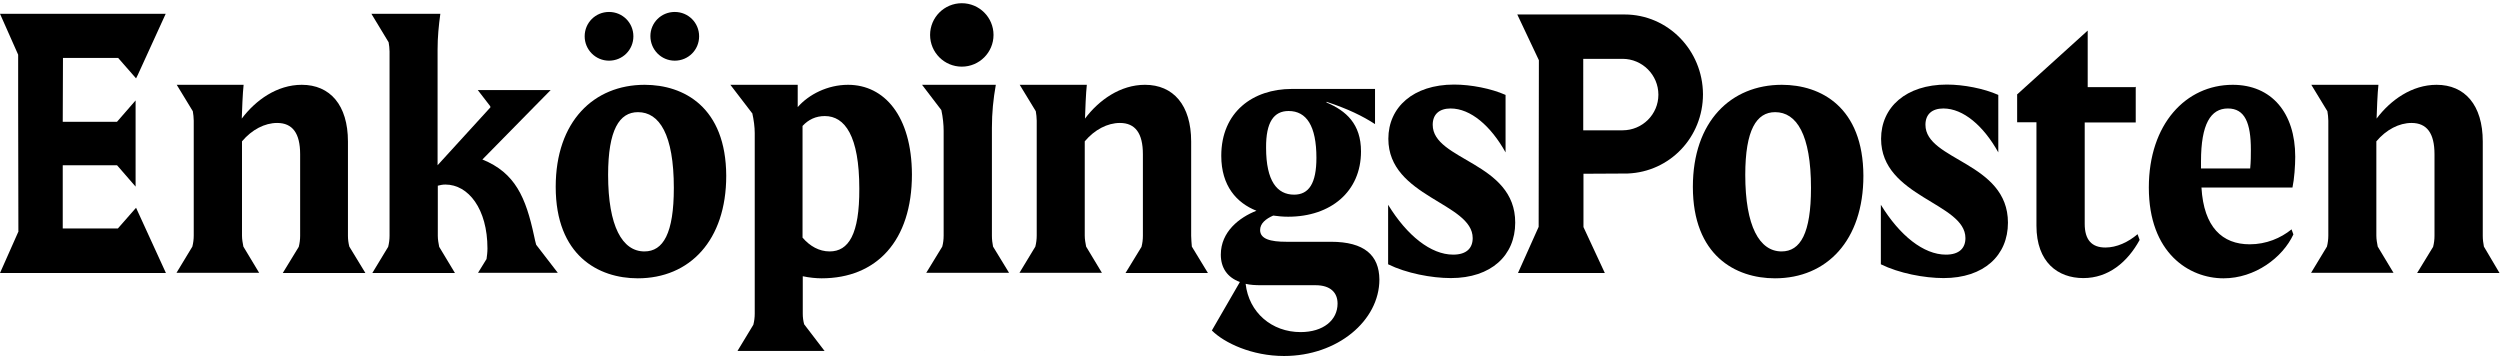 <?xml version="1.0" encoding="utf-8"?>
<!-- Generator: Adobe Illustrator 27.5.0, SVG Export Plug-In . SVG Version: 6.00 Build 0)  -->
<svg version="1.1" id="Lager_1" xmlns="http://www.w3.org/2000/svg" xmlns:xlink="http://www.w3.org/1999/xlink" x="0px" y="0px"
	 viewBox="0 0 1087.8 155.7" style="enable-background:new 0 0 1087.8 155.7;" xml:space="preserve">
<g>
	<g id="Lager_1_00000150077430408404011860000012361286086966578108_">
		<g>
			<path d="M232.4,102.7c-3.6-16.8-8.2-27.5-22.5-33.3l22.9-23.3l6.8-6.9h-22.2v0h-9.5l5.4,7c0,0.2,0.1,0.4,0.1,0.5l-23,25.2V21.6
				c0-5.5,0.5-10.5,1.2-15.6h-30l7.5,12.4c0.2,1.3,0.4,2.6,0.4,4v80.2c0,1.6-0.2,3.2-0.6,4.8l-6.9,11.4h36c0,0-0.1-0.1-0.1-0.1
				l-6.8-11.3c-0.3-1.6-0.6-3.1-0.6-4.8V80.8c1.1-0.3,2.2-0.5,3.3-0.5c10,0,18.3,10.6,18.3,27.8c0,1.7-0.2,3.2-0.4,4.6l-3.7,6h34.7
				l-9.4-12.2C233,105.4,232.7,104.2,232.4,102.7L232.4,102.7z"/>
			<path d="M280.5,36.9c-22.1,0-38.7,15.9-38.7,44.4c0,29.9,18.6,39.8,35.7,39.8c22.6,0,38.5-16.5,38.5-44.6
				C315.9,46.6,297.5,36.9,280.5,36.9z M280.4,109.4c-9.6,0-15.8-10.9-15.8-33.3c0-19.6,4.9-27.3,13-27.3c9.3,0,15.6,9.7,15.6,33
				C293.2,101.5,288.6,109.4,280.4,109.4z"/>
			<path d="M369,36.9c-8.9,0-17.1,4.2-21.9,9.7v-9.7h-29.3l9.5,12.4v-0.2c0.7,3.1,1.1,6.2,1.1,8.8v78.6c0,1.6-0.2,3.2-0.6,4.8
				l-6.9,11.4h38c-0.1,0-0.1-0.1-0.2-0.1l-8.8-11.5c-0.4-1.5-0.6-3-0.6-4.6v-16.3c2.8,0.6,5.7,0.9,8.2,0.9
				c23.9,0,39.3-16.3,39.3-45.2C396.7,50.5,384.8,36.9,369,36.9z M361,109.4c-4.6,0-8.6-2.3-11.8-6V54.8c2.6-2.8,5.8-4.3,9.7-4.3
				c8.7,0,15,8.6,15,31.6C374,102,369.2,109.4,361,109.4L361,109.4z"/>
			<path d="M579.1,105.2h-19.4c-6.9,0-11.4-1.2-11.4-5.1c0-2.9,2.5-4.9,5.7-6.3c2.1,0.3,4.3,0.5,6.5,0.5c18.5,0,31.7-10.9,31.7-28.4
				c0-12-6.5-17.7-15-21.3v-0.3c9.4,3.1,15.7,6.2,21.1,9.7V38.7h-36.2c-16.9,0-30.7,10-30.7,29.1c0,13.1,6.7,20.5,15.3,23.9
				c-7.4,2.9-15.5,9.1-15.5,19.1c0,5.7,2.8,9.9,8.3,11.9l-12.2,21.1c5.4,5.4,17.4,11.1,31.4,11.1c23.3,0,41.5-15.4,41.5-33.3
				C600.1,111.1,593.7,105.2,579.1,105.2L579.1,105.2z M560.7,48.3c7.8,0,12.1,6.5,12.1,20.4c0,11.1-3.3,16-9.7,16
				c-7.4,0-12.2-5.9-12.2-20.4C550.8,53.1,554.3,48.3,560.7,48.3z M565.9,144.5c-12.5,0-22.5-8.5-23.9-21c2.1,0.5,4.3,0.6,6.8,0.6
				h23.6c6.5,0,9.6,3.2,9.6,8C582,139.3,575.8,144.5,565.9,144.5L565.9,144.5z"/>
			<path d="M623.4,54.3c0-4.6,2.9-7.1,7.8-7.1c8.7,0,17.5,7.6,23.9,19.1v-25c-6.3-2.8-15.1-4.5-22.4-4.5c-17.8,0-28.6,9.9-28.6,23.6
				c0,25.4,36.7,27.8,36.7,43.2c0,4.3-2.6,7.2-8.5,7.2c-9.7,0-20.1-8.3-28.3-21.7v25.9c7.9,3.9,18.9,6,27.3,6c17.6,0,28-9.9,28-24.1
				C659.4,70.5,623.4,69.9,623.4,54.3L623.4,54.3z"/>
			<path d="M775.3,36.9c-22.1,0-38.7,15.9-38.7,44.4c0,29.9,18.6,39.8,35.7,39.8c22.6,0,38.5-16.5,38.5-44.6
				C810.7,46.6,792.3,36.9,775.3,36.9z M775.2,109.4c-9.6,0-15.8-10.9-15.8-33.3c0-19.6,4.9-27.3,13-27.3c9.3,0,15.6,9.7,15.6,33
				C788,101.5,783.4,109.4,775.2,109.4z"/>
			<path d="M837.8,54.3c0-4.6,2.9-7.1,7.8-7.1c8.7,0,17.5,7.6,23.9,19.1v-25c-6.3-2.8-15.1-4.5-22.4-4.5c-17.8,0-28.6,9.9-28.6,23.6
				c0,25.4,36.7,27.8,36.7,43.2c0,4.3-2.6,7.2-8.5,7.2c-9.7,0-20.1-8.3-28.3-21.7v25.9c7.9,3.9,18.9,6,27.3,6c17.6,0,28-9.9,28-24.1
				C873.7,70.5,837.8,69.9,837.8,54.3L837.8,54.3z"/>
			<path d="M916.1,107.7c-6,0-9-3.4-9-10.3V53.3h22.2V37.8c-0.1,0-0.2,0-0.3,0.1h-20.6V13.3l-30.5,27.6l-0.1,0.1l0,0l-0.1,0v12.2
				h8.4v45c0,15.9,9.3,22.8,20.4,22.8c10.9,0,19.2-6.9,24.5-16.6l-0.9-2.5C926,105.4,921,107.7,916.1,107.7z"/>
			<path d="M998.7,68.2c0-19.1-10.3-31.3-27.2-31.3c-20.3,0-36.5,17-36.5,44.7c0,28.5,17.5,39.5,32.5,39.5c13.7,0,25.7-9,30.4-19.1
				l-0.8-2.2c-4.7,3.8-11,6.5-18.2,6.5c-11.9,0-20-7.4-21-24.7h39.6C998.3,77.9,998.7,72,998.7,68.2L998.7,68.2z M979.1,73.3h-21.4
				v-3.1c0-16.2,4.2-23,11.7-23c7.4,0,10,6.3,10,18C979.4,67.4,979.4,70.3,979.1,73.3z"/>
			<circle cx="418.5" cy="15.2" r="13.8"/>
			<path d="M265,26.4c5.9,0,10.6-4.7,10.6-10.6c0-5.9-4.7-10.6-10.6-10.6s-10.6,4.7-10.6,10.6C254.4,21.6,259.1,26.4,265,26.4z"/>
			<path d="M293.6,26.4c5.9,0,10.6-4.7,10.6-10.6c0-5.9-4.7-10.6-10.6-10.6S283,9.9,283,15.7C283,21.6,287.7,26.4,293.6,26.4z"/>
			<path d="M432.1,107.3c-0.3-1.5-0.5-3.1-0.5-4.7v-47c0-6.6,0.6-12.5,1.7-18.7h-32.1l8.4,11c0.7,3.2,1,6.5,1,9v45.6
				c0,1.7-0.2,3.3-0.6,4.8l-6.9,11.3c0,0,0,0-0.1,0.1h36c0,0,0,0,0-0.1L432.1,107.3L432.1,107.3z"/>
			<path d="M428.6,152.7L428.6,152.7c0,0,0-0.1-0.1-0.1L428.6,152.7z"/>
			<path d="M151.4,102.6v-41c0-15.9-7.8-24.7-20.1-24.7c-10.7,0-20,6.6-26.1,14.7c0.1-3.4,0.4-11.2,0.8-14.7H76.9l7,11.5
				c0.2,1.3,0.4,2.7,0.4,4.1v50c0,1.6-0.2,3.2-0.6,4.8l-6.9,11.4h36c0,0-0.1-0.1-0.1-0.1l-6.8-11.3c-0.3-1.6-0.6-3.1-0.6-4.8v-41
				c4.3-5.1,9.9-8,15.3-8c6.7,0,10,4.5,10,13.6v35.5c0,1.7-0.2,3.2-0.6,4.8l-6.9,11.3c0,0,0,0.1-0.1,0.1h36l-7-11.5
				C151.6,105.7,151.4,104.2,151.4,102.6L151.4,102.6z"/>
			<path d="M518.3,102.6v-41c0-15.9-7.8-24.7-20.1-24.7c-10.7,0-20,6.6-26.1,14.7c0.1-3.4,0.4-11.2,0.8-14.7h-29.2l7,11.5
				c0.2,1.3,0.4,2.7,0.4,4.1v50c0,1.6-0.2,3.2-0.6,4.8l-6.9,11.4h35.9l-0.1-0.1l-6.8-11.3c-0.3-1.6-0.6-3.1-0.6-4.8v-41
				c4.3-5.1,9.9-8,15.3-8c6.7,0,10,4.5,10,13.6v35.5c0,1.7-0.2,3.2-0.6,4.8l-6.9,11.3l-0.1,0.1h35.9l-7-11.5
				C518.5,105.7,518.3,104.2,518.3,102.6L518.3,102.6z"/>
			<path d="M1080.8,107.3c-0.3-1.5-0.5-3.1-0.5-4.7v-41c0-15.9-7.8-24.7-20.1-24.7c-10.7,0-20,6.6-26.1,14.7
				c0.1-3.4,0.4-11.2,0.8-14.7h-29.2l7,11.5c0.2,1.3,0.4,2.7,0.4,4.1v50c0,1.6-0.2,3.2-0.6,4.8l-6.9,11.4h35.9l-0.1-0.1l-6.8-11.3
				c-0.3-1.6-0.6-3.1-0.6-4.8v-41c4.3-5.1,9.9-8,15.3-8c6.7,0,10,4.5,10,13.6v35.5c0,1.7-0.2,3.2-0.6,4.8l-6.9,11.3l-0.1,0.1h35.9
				L1080.8,107.3L1080.8,107.3z"/>
			<path d="M51.3,99.4h-24l0-17.8c0-0.1,0-0.2,0-0.3l0-9.4h23.6l0.2,0.2l0,0l7.9,9.1V43.7L50.9,53H27.3l0.1-27.8h24l7.8,8.9l0.8-1.6
				L72.1,6H0l7.9,17.8l0,9.9c0,0.1,0,0.2,0,0.2L7.9,45.6L8,100.9L7.9,101L0,118.8h72.2L59.2,90.4L51.3,99.4z"/>
			<path d="M706.9,6.3l-46.7,0l9.4,19.9l-0.1,72.5l-9,20.1h37.8l-9.3-20V75.6h0.6l18.6-0.1c18.4-0.7,32.8-15.8,32.8-34.5
				C740.9,21.8,725.7,6.3,706.9,6.3L706.9,6.3z M706,56.7h-17.1V25.6H706c8.6,0,15.6,7,15.6,15.6S714.6,56.7,706,56.7z"/>
		</g>
	</g>
</g>
</svg>
